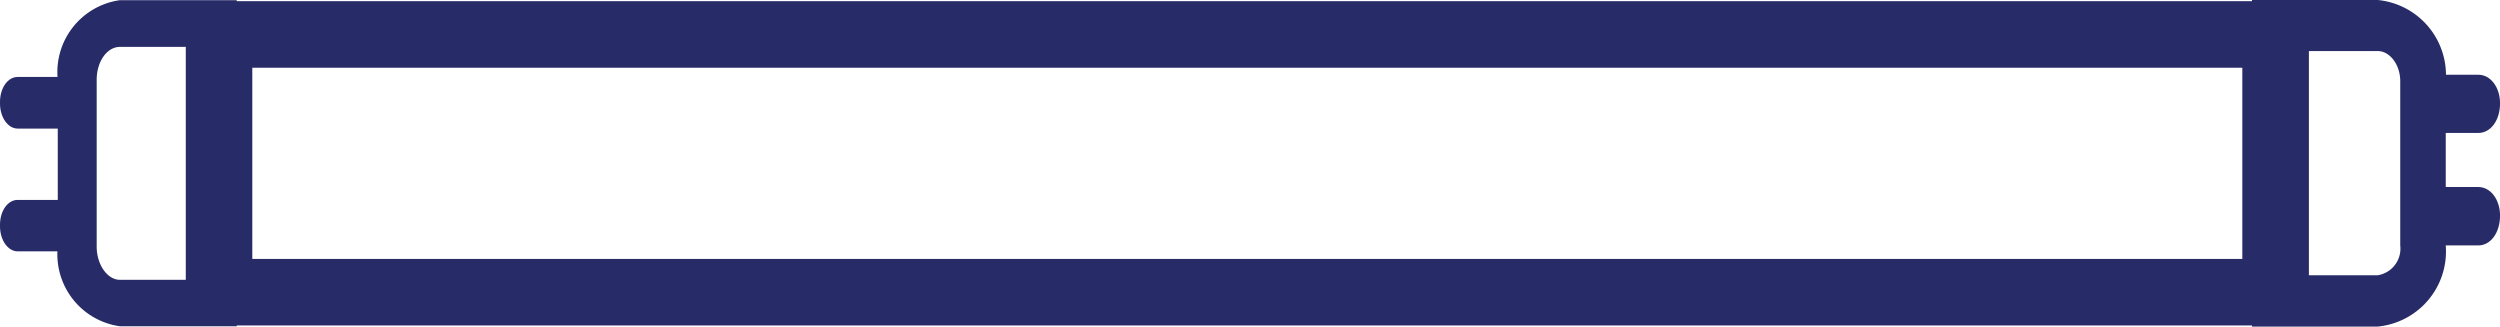 <?xml version="1.0"?>
<svg xmlns="http://www.w3.org/2000/svg" width="57.69" height="7.536" viewBox="0 0 57.69 7.536">
  <g id="Group_470" transform="translate(0 7.536) rotate(-90)">
    <g id="Group_463" transform="translate(0.026 4.287)">
      <path id="Path_362" d="M7.483,48.993H0V0H7.483ZM1.535,47.457H5.947V1.535H1.535Z" transform="translate(0)" fill="#272b67"/>
    </g>
    <g id="Group_464" transform="translate(0.007 1.333)">
      <path id="Path_363" d="M7.2,3.808H6.447V1.275a.832.832,0,0,0-.919-.7H1.678c-.508,0-.927.312-.927.7V3.808H0V1.275A1.52,1.52,0,0,1,1.678,0h3.85A1.52,1.52,0,0,1,7.2,1.275V3.808" transform="translate(0.161 0.161)" fill="#272b67"/>
      <path id="Path_364" d="M7.525,4.13H6.447V1.435c0-.3-.34-.537-.758-.537H1.838c-.415,0-.766.246-.766.537V4.13H0V1.435A1.676,1.676,0,0,1,1.838,0h3.85A1.676,1.676,0,0,1,7.525,1.435Zm-.757-.322H7.2V1.435C7.2.821,6.523.322,5.688.322H1.838C1,.322.322.821.322,1.435V3.808H.75V1.435A1,1,0,0,1,1.838.576h3.85a.99.99,0,0,1,1.08.859Z" transform="translate(0 0)" fill="#272b67"/>
    </g>
    <g id="Group_465" transform="translate(1.736)">
      <path id="Path_365" d="M.542,1.712H.508C.232,1.712,0,1.564,0,1.38V.336C0,.15.232,0,.508,0H.542c.279,0,.5.15.5.336V1.38c0,.184-.224.332-.5.332" transform="translate(0.071 0.071)" fill="#272b67"/>
      <path id="Path_366" d="M.612,1.853H.578C.259,1.853,0,1.672,0,1.45V.407C0,.183.259,0,.578,0H.612c.322,0,.575.179.575.407V1.45C1.187,1.676.934,1.853.612,1.853ZM.578.141C.346.141.141.266.141.407V1.45c0,.14.2.262.437.262H.612c.235,0,.433-.12.433-.262V.407c0-.144-.2-.266-.433-.266Z" fill="#272b67"/>
    </g>
    <g id="Group_466" transform="translate(4.569)">
      <path id="Path_367" d="M.542,1.712H.508C.231,1.712,0,1.564,0,1.38V.336C0,.15.231,0,.508,0H.542c.279,0,.508.15.508.336V1.38c0,.184-.229.332-.508.332" transform="translate(0.071 0.071)" fill="#272b67"/>
      <path id="Path_368" d="M.613,1.853H.578C.26,1.853,0,1.672,0,1.45V.407C0,.183.26,0,.578,0H.613c.324,0,.578.179.578.407V1.45C1.191,1.676.937,1.853.613,1.853ZM.578.141C.341.141.141.263.141.407V1.45c0,.142.2.262.437.262H.613c.237,0,.437-.12.437-.262V.407C1.05.263.849.141.613.141Z" fill="#272b67"/>
    </g>
    <g id="Group_467" transform="translate(0 51.968)">
      <path id="Path_369" d="M0,0H.745V2.683a.835.835,0,0,0,.906.739H5.445a.842.842,0,0,0,.913-.739V0H7.1V2.683a1.526,1.526,0,0,1-1.653,1.35H1.651A1.526,1.526,0,0,1,0,2.683V0" transform="translate(0.219 0.219)" fill="#272b67"/>
      <path id="Path_370" d="M5.664,4.47H1.871A1.742,1.742,0,0,1,0,2.9V0H1.184V2.9a.622.622,0,0,0,.687.52H5.664c.377,0,.694-.238.694-.52V0H7.536V2.9A1.743,1.743,0,0,1,5.664,4.47ZM.438.438V2.9A1.31,1.31,0,0,0,1.871,4.032H5.664A1.312,1.312,0,0,0,7.1,2.9V.438H6.8V2.9a1.058,1.058,0,0,1-1.133.959H1.871A1.053,1.053,0,0,1,.746,2.9V.438Z" transform="translate(0 0)" fill="#272b67"/>
    </g>
    <g id="Group_468" transform="translate(4.468 55.737)">
      <path id="Path_371" d="M.461,0H.492C.743,0,.956.135.956.3v.954c0,.17-.213.308-.465.308H.461C.205,1.566,0,1.428,0,1.258V.3C0,.135.205,0,.461,0" transform="translate(0.194 0.194)" fill="#272b67"/>
      <path id="Path_372" d="M.685,1.954c-.4,0-.685-.22-.685-.5V.5C0,.219.288,0,.655,0H.685c.369,0,.658.219.658.5v.954C1.344,1.734,1.054,1.954.685,1.954ZM.655.388C.48.388.388.47.388.5v.954c0,.035.1.114.267.114.205,0,.3-.086.3-.114V.5c0-.026-.1-.11-.271-.11Z" transform="translate(0 0)" fill="#272b67"/>
    </g>
    <g id="Group_469" transform="translate(1.873 55.737)">
      <path id="Path_373" d="M.465,0H.5C.749,0,.96.135.96.3v.954c0,.17-.211.308-.465.308H.465C.209,1.566,0,1.428,0,1.258V.3C0,.135.209,0,.465,0" transform="translate(0.194 0.194)" fill="#272b67"/>
      <path id="Path_374" d="M.689,1.954c-.4,0-.689-.22-.689-.5V.5C0,.219.289,0,.658,0H.689c.369,0,.658.219.658.5v.954C1.348,1.734,1.058,1.954.689,1.954ZM.658.388C.484.388.388.47.388.5v.954c0,.029.093.114.271.114.205,0,.3-.086.3-.114V.5c0-.026-.1-.11-.271-.11Z" transform="translate(0 0)" fill="#272b67"/>
    </g>
  </g>
</svg>
